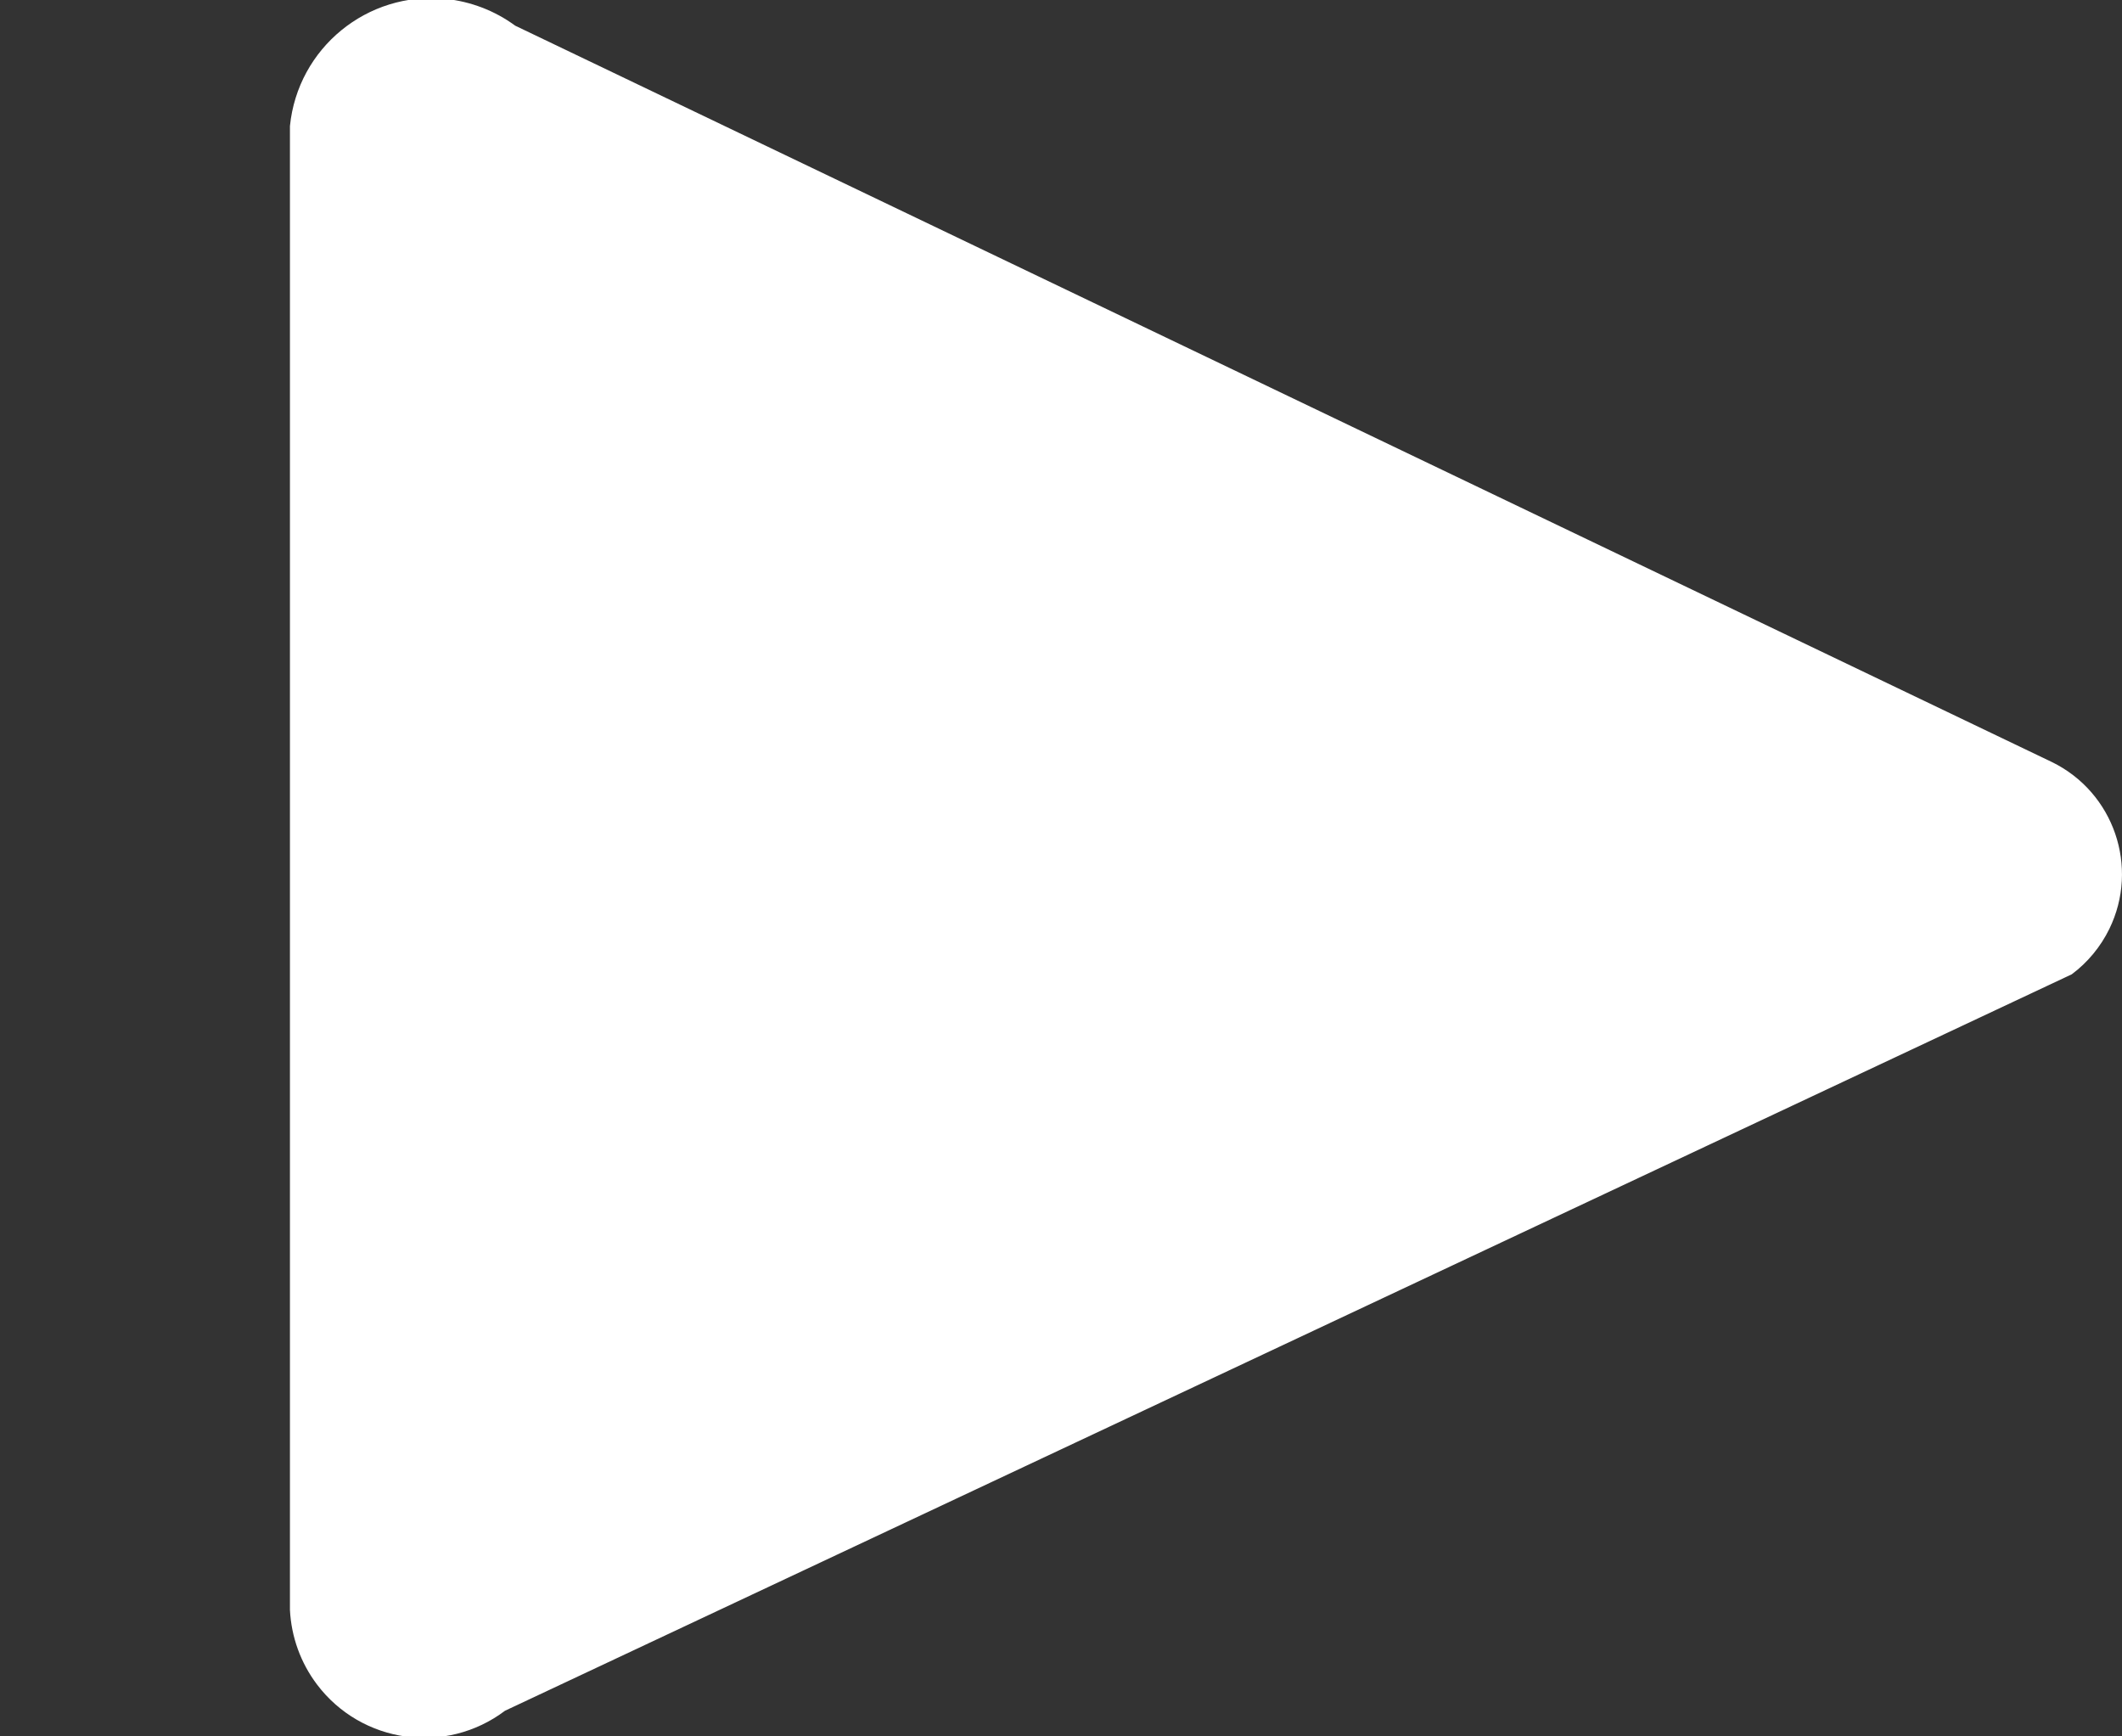 <?xml version="1.0" encoding="utf-8"?>
<!-- Generator: Adobe Illustrator 17.0.0, SVG Export Plug-In . SVG Version: 6.00 Build 0)  -->
<svg version="1.2" baseProfile="tiny" id="Calque_1"
	 xmlns="http://www.w3.org/2000/svg" xmlns:xlink="http://www.w3.org/1999/xlink" x="0px" y="0px" width="22px" height="18px"
	 viewBox="-1.961 0 22 18" xml:space="preserve">
<rect x="-1.961" y="0" width="22" height="18" fill="#333333" stroke="none"/>
<path id="Right_1" fill="#FFFFFF" d="M1.045,16.689V1.307c0.081-0.809,0.802-1.399,1.611-1.319C2.918,0.015,3.168,0.11,3.38,0.266
	L19.313,7.9c0.642,0.314,0.908,1.089,0.594,1.731c-0.091,0.185-0.224,0.346-0.389,0.469L3.275,17.734
	c-0.614,0.463-1.488,0.341-1.951-0.274C1.156,17.237,1.059,16.968,1.045,16.689z"/>
</svg>
